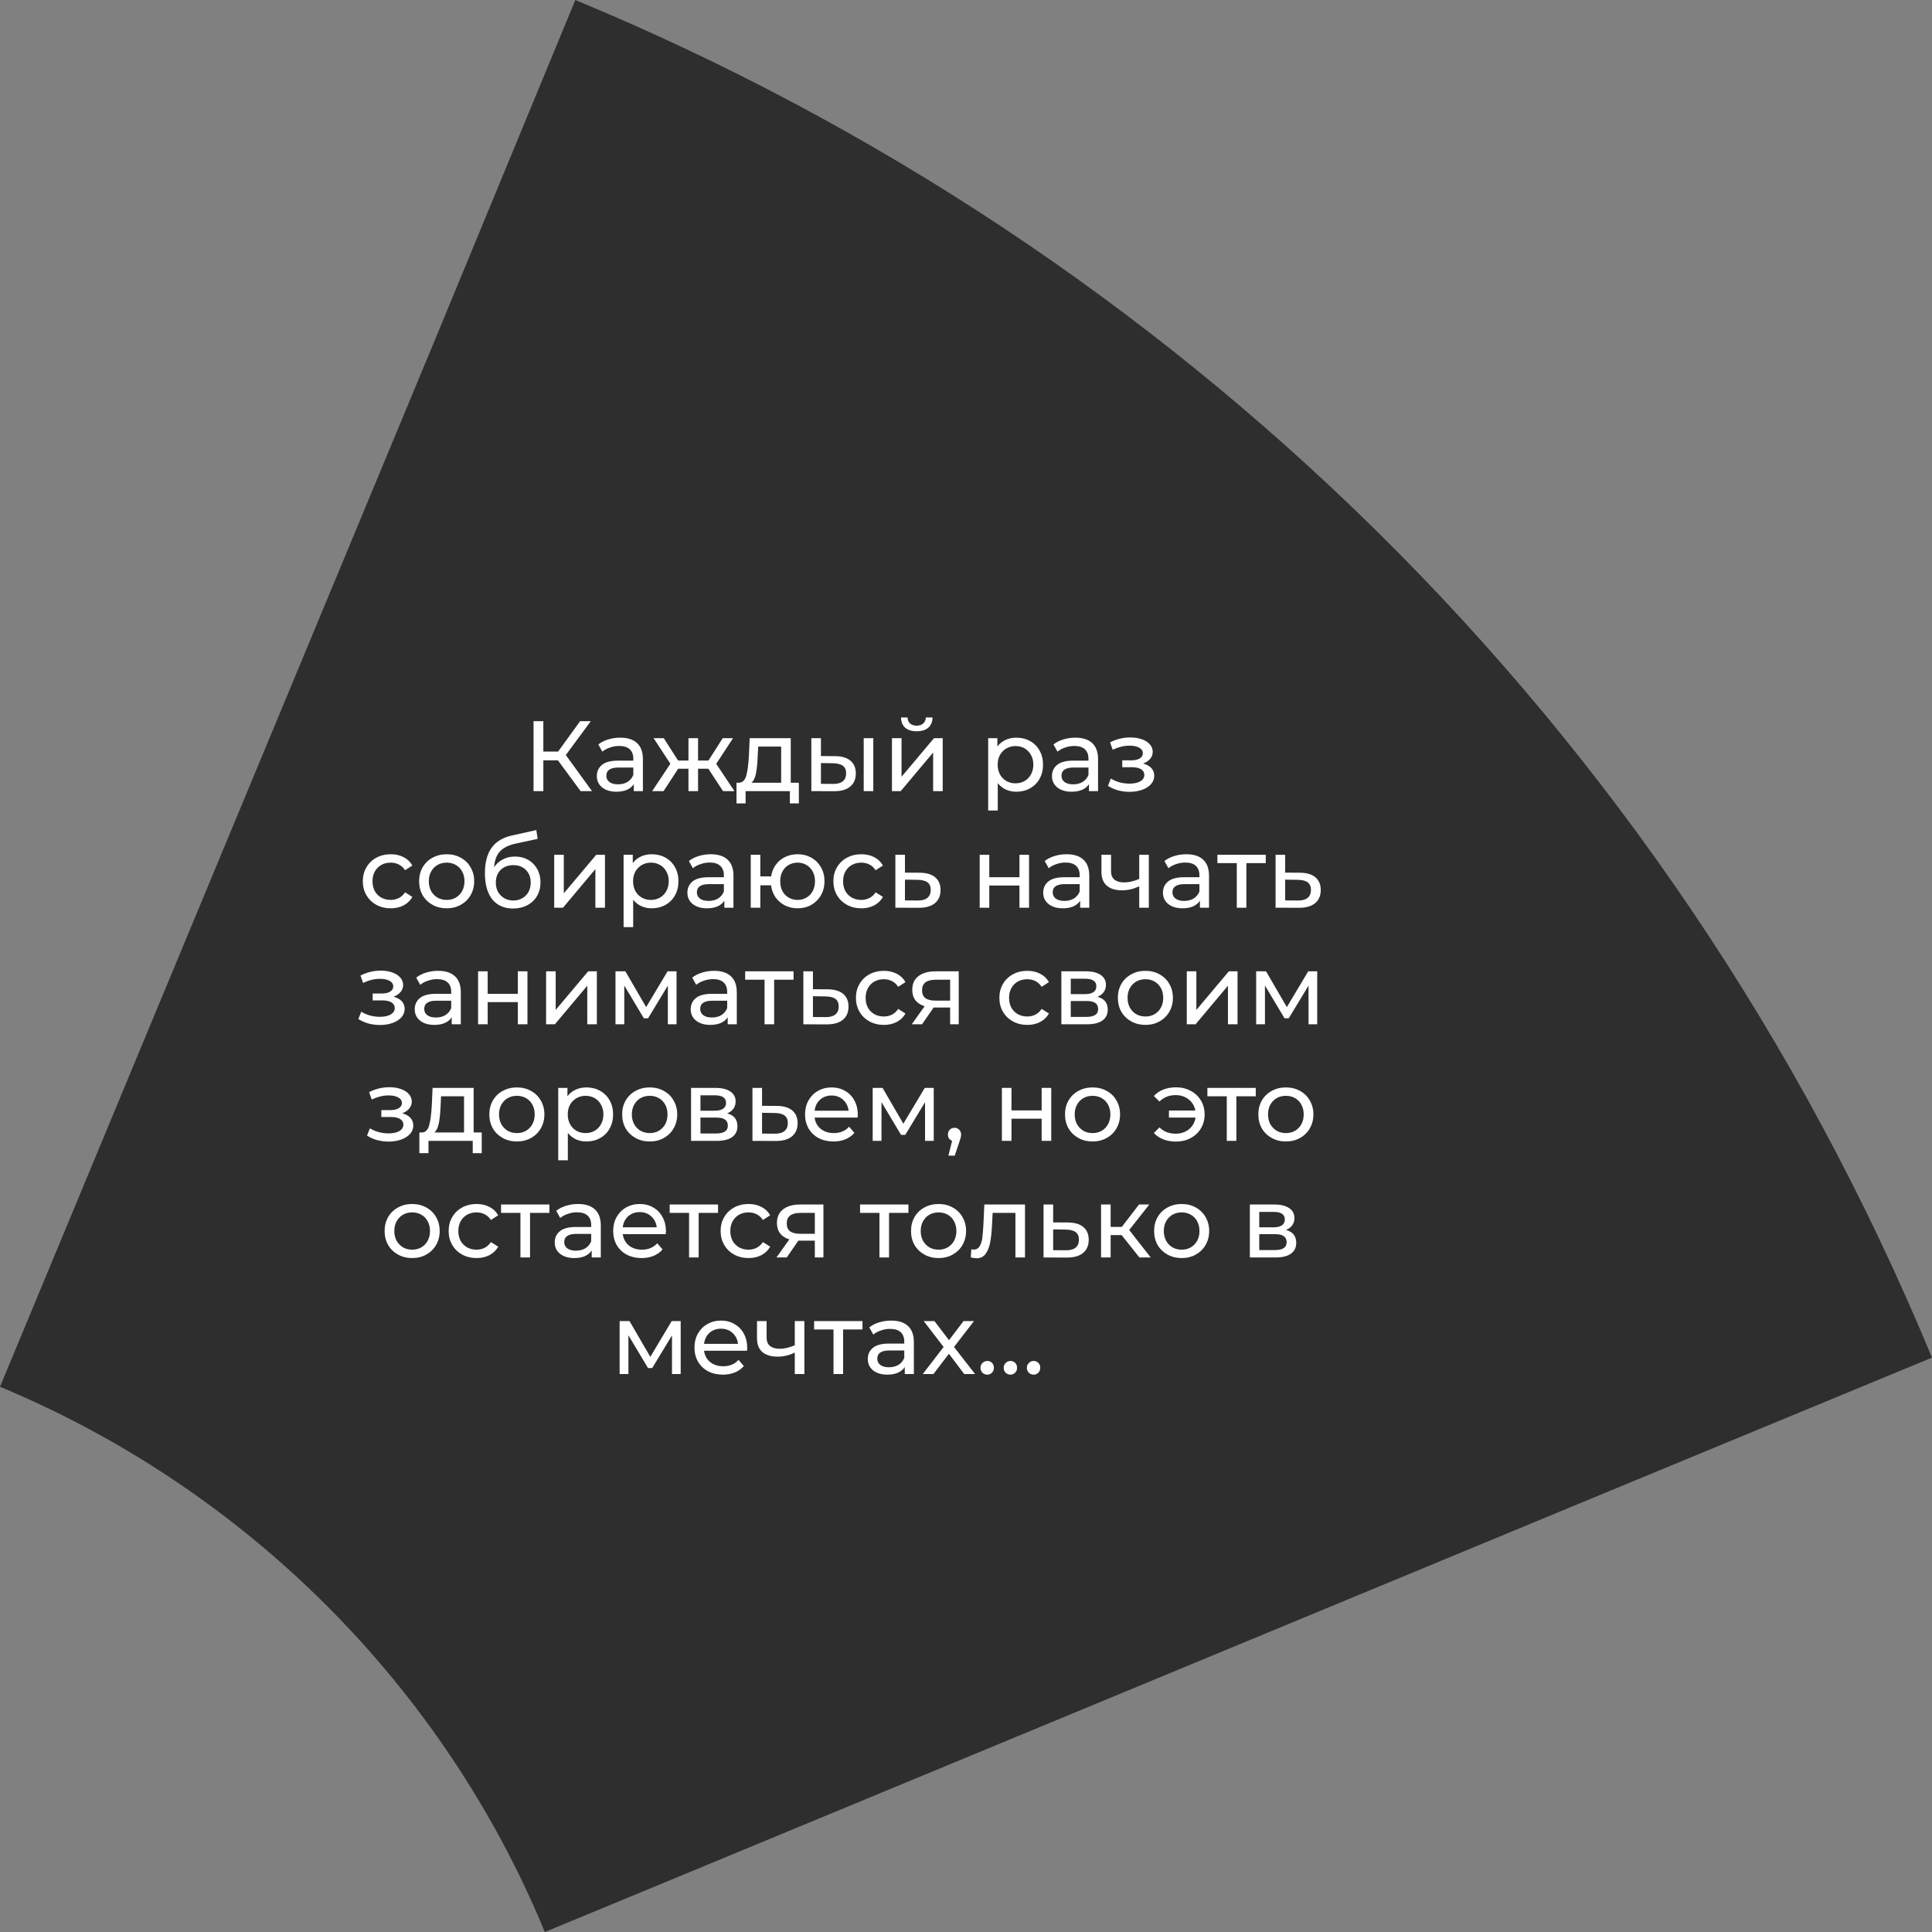 <?xml version="1.0" encoding="UTF-8"?> <svg xmlns="http://www.w3.org/2000/svg" width="232" height="232" viewBox="0 0 232 232" fill="none"><rect x="0" y="0" width="232" height="232" fill="#808080" stroke="none"/> <path d="M232 163.027L190.662 180.128L81.375 225.404L65.425 232C53.219 202.44 29.539 178.825 0 166.529L51.999 41.367L69.087 0C140.29 29.478 200.182 86.237 232 163.027Z" fill="#2E2E2E"></path> <path d="M66.998 91.304H65.246V95H64.07V86.6H65.246V90.248H67.022L69.662 86.6H70.946L67.946 90.668L71.09 95H69.722L66.998 91.304ZM74.478 88.58C75.358 88.58 76.03 88.796 76.494 89.228C76.966 89.66 77.202 90.304 77.202 91.16V95H76.11V94.16C75.918 94.456 75.642 94.684 75.282 94.844C74.93 94.996 74.51 95.072 74.022 95.072C73.31 95.072 72.738 94.9 72.306 94.556C71.882 94.212 71.67 93.76 71.67 93.2C71.67 92.64 71.874 92.192 72.282 91.856C72.69 91.512 73.338 91.34 74.226 91.34H76.05V91.112C76.05 90.616 75.906 90.236 75.618 89.972C75.33 89.708 74.906 89.576 74.346 89.576C73.97 89.576 73.602 89.64 73.242 89.768C72.882 89.888 72.578 90.052 72.33 90.26L71.85 89.396C72.178 89.132 72.57 88.932 73.026 88.796C73.482 88.652 73.966 88.58 74.478 88.58ZM74.214 94.184C74.654 94.184 75.034 94.088 75.354 93.896C75.674 93.696 75.906 93.416 76.05 93.056V92.168H74.274C73.298 92.168 72.81 92.496 72.81 93.152C72.81 93.472 72.934 93.724 73.182 93.908C73.43 94.092 73.774 94.184 74.214 94.184ZM85.06 92.312H83.824V95H82.672V92.312H81.436L79.684 95H78.316L80.5 91.712L78.484 88.64H79.708L81.424 91.328H82.672V88.64H83.824V91.328H85.072L86.788 88.64H88.024L86.008 91.724L88.192 95H86.824L85.06 92.312ZM95.928 93.992V96.476H94.848V95H89.532V96.476H88.44V93.992H88.776C89.184 93.968 89.464 93.68 89.616 93.128C89.768 92.576 89.872 91.796 89.928 90.788L90.024 88.64H94.956V93.992H95.928ZM90.984 90.872C90.952 91.672 90.884 92.336 90.78 92.864C90.684 93.384 90.504 93.76 90.24 93.992H93.804V89.648H91.044L90.984 90.872ZM100.297 90.8C101.097 90.808 101.709 90.992 102.133 91.352C102.557 91.712 102.769 92.22 102.769 92.876C102.769 93.564 102.537 94.096 102.073 94.472C101.617 94.84 100.961 95.02 100.105 95.012L97.428 95V88.64H98.581V90.788L100.297 90.8ZM103.717 88.64H104.869V95H103.717V88.64ZM100.021 94.136C100.541 94.144 100.933 94.04 101.197 93.824C101.469 93.608 101.605 93.288 101.605 92.864C101.605 92.448 101.473 92.144 101.209 91.952C100.945 91.76 100.549 91.66 100.021 91.652L98.581 91.628V94.124L100.021 94.136ZM107.108 88.64H108.26V93.272L112.16 88.64H113.204V95H112.052V90.368L108.164 95H107.108V88.64ZM110.084 87.812C109.492 87.812 109.032 87.672 108.704 87.392C108.376 87.104 108.208 86.692 108.2 86.156H108.98C108.988 86.452 109.088 86.692 109.28 86.876C109.48 87.052 109.744 87.14 110.072 87.14C110.4 87.14 110.664 87.052 110.864 86.876C111.064 86.692 111.168 86.452 111.176 86.156H111.98C111.972 86.692 111.8 87.104 111.464 87.392C111.128 87.672 110.668 87.812 110.084 87.812ZM122.035 88.58C122.651 88.58 123.203 88.716 123.691 88.988C124.179 89.26 124.559 89.64 124.831 90.128C125.111 90.616 125.251 91.18 125.251 91.82C125.251 92.46 125.111 93.028 124.831 93.524C124.559 94.012 124.179 94.392 123.691 94.664C123.203 94.936 122.651 95.072 122.035 95.072C121.579 95.072 121.159 94.984 120.775 94.808C120.399 94.632 120.079 94.376 119.815 94.04V97.328H118.663V88.64H119.767V89.648C120.023 89.296 120.347 89.032 120.739 88.856C121.131 88.672 121.563 88.58 122.035 88.58ZM121.939 94.064C122.347 94.064 122.711 93.972 123.031 93.788C123.359 93.596 123.615 93.332 123.799 92.996C123.991 92.652 124.087 92.26 124.087 91.82C124.087 91.38 123.991 90.992 123.799 90.656C123.615 90.312 123.359 90.048 123.031 89.864C122.711 89.68 122.347 89.588 121.939 89.588C121.539 89.588 121.175 89.684 120.847 89.876C120.527 90.06 120.271 90.32 120.079 90.656C119.895 90.992 119.803 91.38 119.803 91.82C119.803 92.26 119.895 92.652 120.079 92.996C120.263 93.332 120.519 93.596 120.847 93.788C121.175 93.972 121.539 94.064 121.939 94.064ZM129.134 88.58C130.014 88.58 130.686 88.796 131.15 89.228C131.622 89.66 131.858 90.304 131.858 91.16V95H130.766V94.16C130.574 94.456 130.298 94.684 129.938 94.844C129.586 94.996 129.166 95.072 128.678 95.072C127.966 95.072 127.394 94.9 126.962 94.556C126.538 94.212 126.326 93.76 126.326 93.2C126.326 92.64 126.53 92.192 126.938 91.856C127.346 91.512 127.994 91.34 128.882 91.34H130.706V91.112C130.706 90.616 130.562 90.236 130.274 89.972C129.986 89.708 129.562 89.576 129.002 89.576C128.626 89.576 128.258 89.64 127.898 89.768C127.538 89.888 127.234 90.052 126.986 90.26L126.506 89.396C126.834 89.132 127.226 88.932 127.682 88.796C128.138 88.652 128.622 88.58 129.134 88.58ZM128.87 94.184C129.31 94.184 129.69 94.088 130.01 93.896C130.33 93.696 130.562 93.416 130.706 93.056V92.168H128.93C127.954 92.168 127.466 92.496 127.466 93.152C127.466 93.472 127.59 93.724 127.838 93.908C128.086 94.092 128.43 94.184 128.87 94.184ZM137.271 91.688C137.695 91.8 138.023 91.98 138.255 92.228C138.487 92.476 138.603 92.784 138.603 93.152C138.603 93.528 138.475 93.864 138.219 94.16C137.963 94.448 137.607 94.676 137.151 94.844C136.703 95.004 136.199 95.084 135.639 95.084C135.167 95.084 134.703 95.024 134.247 94.904C133.799 94.776 133.399 94.596 133.047 94.364L133.395 93.488C133.699 93.68 134.047 93.832 134.439 93.944C134.831 94.048 135.227 94.1 135.627 94.1C136.171 94.1 136.603 94.008 136.923 93.824C137.251 93.632 137.415 93.376 137.415 93.056C137.415 92.76 137.283 92.532 137.019 92.372C136.763 92.212 136.399 92.132 135.927 92.132H134.763V91.304H135.843C136.275 91.304 136.615 91.228 136.863 91.076C137.111 90.924 137.235 90.716 137.235 90.452C137.235 90.164 137.087 89.94 136.791 89.78C136.503 89.62 136.111 89.54 135.615 89.54C134.983 89.54 134.315 89.704 133.611 90.032L133.299 89.144C134.075 88.752 134.887 88.556 135.735 88.556C136.247 88.556 136.707 88.628 137.115 88.772C137.523 88.916 137.843 89.12 138.075 89.384C138.307 89.648 138.423 89.948 138.423 90.284C138.423 90.596 138.319 90.876 138.111 91.124C137.903 91.372 137.623 91.56 137.271 91.688ZM46.927 109.072C46.279 109.072 45.699 108.932 45.187 108.652C44.683 108.372 44.287 107.988 43.999 107.5C43.711 107.004 43.567 106.444 43.567 105.82C43.567 105.196 43.711 104.64 43.999 104.152C44.287 103.656 44.683 103.272 45.187 103C45.699 102.72 46.279 102.58 46.927 102.58C47.503 102.58 48.015 102.696 48.463 102.928C48.919 103.16 49.271 103.496 49.519 103.936L48.643 104.5C48.443 104.196 48.195 103.968 47.899 103.816C47.603 103.664 47.275 103.588 46.915 103.588C46.499 103.588 46.123 103.68 45.787 103.864C45.459 104.048 45.199 104.312 45.007 104.656C44.823 104.992 44.731 105.38 44.731 105.82C44.731 106.268 44.823 106.664 45.007 107.008C45.199 107.344 45.459 107.604 45.787 107.788C46.123 107.972 46.499 108.064 46.915 108.064C47.275 108.064 47.603 107.988 47.899 107.836C48.195 107.684 48.443 107.456 48.643 107.152L49.519 107.704C49.271 108.144 48.919 108.484 48.463 108.724C48.015 108.956 47.503 109.072 46.927 109.072ZM53.641 109.072C53.009 109.072 52.441 108.932 51.937 108.652C51.433 108.372 51.037 107.988 50.749 107.5C50.469 107.004 50.329 106.444 50.329 105.82C50.329 105.196 50.469 104.64 50.749 104.152C51.037 103.656 51.433 103.272 51.937 103C52.441 102.72 53.009 102.58 53.641 102.58C54.273 102.58 54.837 102.72 55.333 103C55.837 103.272 56.229 103.656 56.509 104.152C56.797 104.64 56.941 105.196 56.941 105.82C56.941 106.444 56.797 107.004 56.509 107.5C56.229 107.988 55.837 108.372 55.333 108.652C54.837 108.932 54.273 109.072 53.641 109.072ZM53.641 108.064C54.049 108.064 54.413 107.972 54.733 107.788C55.061 107.596 55.317 107.332 55.501 106.996C55.685 106.652 55.777 106.26 55.777 105.82C55.777 105.38 55.685 104.992 55.501 104.656C55.317 104.312 55.061 104.048 54.733 103.864C54.413 103.68 54.049 103.588 53.641 103.588C53.233 103.588 52.865 103.68 52.537 103.864C52.217 104.048 51.961 104.312 51.769 104.656C51.585 104.992 51.493 105.38 51.493 105.82C51.493 106.26 51.585 106.652 51.769 106.996C51.961 107.332 52.217 107.596 52.537 107.788C52.865 107.972 53.233 108.064 53.641 108.064ZM61.844 102.856C62.436 102.856 62.964 102.988 63.428 103.252C63.892 103.516 64.252 103.884 64.508 104.356C64.772 104.82 64.904 105.352 64.904 105.952C64.904 106.568 64.764 107.116 64.484 107.596C64.212 108.068 63.824 108.436 63.32 108.7C62.824 108.964 62.256 109.096 61.616 109.096C60.536 109.096 59.7 108.728 59.108 107.992C58.524 107.248 58.232 106.204 58.232 104.86C58.232 103.556 58.5 102.536 59.036 101.8C59.572 101.056 60.392 100.564 61.496 100.324L64.4 99.676L64.568 100.732L61.892 101.308C61.06 101.492 60.44 101.804 60.032 102.244C59.624 102.684 59.392 103.316 59.336 104.14C59.608 103.732 59.96 103.416 60.392 103.192C60.824 102.968 61.308 102.856 61.844 102.856ZM61.64 108.136C62.048 108.136 62.408 108.044 62.72 107.86C63.04 107.676 63.288 107.424 63.464 107.104C63.64 106.776 63.728 106.404 63.728 105.988C63.728 105.356 63.536 104.848 63.152 104.464C62.768 104.08 62.264 103.888 61.64 103.888C61.016 103.888 60.508 104.08 60.116 104.464C59.732 104.848 59.54 105.356 59.54 105.988C59.54 106.404 59.628 106.776 59.804 107.104C59.988 107.424 60.24 107.676 60.56 107.86C60.88 108.044 61.24 108.136 61.64 108.136ZM66.55 102.64H67.702V107.272L71.602 102.64H72.646V109H71.494V104.368L67.606 109H66.55V102.64ZM78.254 102.58C78.87 102.58 79.422 102.716 79.91 102.988C80.398 103.26 80.778 103.64 81.05 104.128C81.33 104.616 81.47 105.18 81.47 105.82C81.47 106.46 81.33 107.028 81.05 107.524C80.778 108.012 80.398 108.392 79.91 108.664C79.422 108.936 78.87 109.072 78.254 109.072C77.798 109.072 77.378 108.984 76.994 108.808C76.618 108.632 76.298 108.376 76.034 108.04V111.328H74.882V102.64H75.986V103.648C76.242 103.296 76.566 103.032 76.958 102.856C77.35 102.672 77.782 102.58 78.254 102.58ZM78.158 108.064C78.566 108.064 78.93 107.972 79.25 107.788C79.578 107.596 79.834 107.332 80.018 106.996C80.21 106.652 80.306 106.26 80.306 105.82C80.306 105.38 80.21 104.992 80.018 104.656C79.834 104.312 79.578 104.048 79.25 103.864C78.93 103.68 78.566 103.588 78.158 103.588C77.758 103.588 77.394 103.684 77.066 103.876C76.746 104.06 76.49 104.32 76.298 104.656C76.114 104.992 76.022 105.38 76.022 105.82C76.022 106.26 76.114 106.652 76.298 106.996C76.482 107.332 76.738 107.596 77.066 107.788C77.394 107.972 77.758 108.064 78.158 108.064ZM85.353 102.58C86.233 102.58 86.905 102.796 87.369 103.228C87.841 103.66 88.077 104.304 88.077 105.16V109H86.985V108.16C86.793 108.456 86.517 108.684 86.157 108.844C85.805 108.996 85.385 109.072 84.897 109.072C84.185 109.072 83.613 108.9 83.181 108.556C82.757 108.212 82.545 107.76 82.545 107.2C82.545 106.64 82.749 106.192 83.157 105.856C83.565 105.512 84.213 105.34 85.101 105.34H86.925V105.112C86.925 104.616 86.781 104.236 86.493 103.972C86.205 103.708 85.781 103.576 85.221 103.576C84.845 103.576 84.477 103.64 84.117 103.768C83.757 103.888 83.453 104.052 83.205 104.26L82.725 103.396C83.053 103.132 83.445 102.932 83.901 102.796C84.357 102.652 84.841 102.58 85.353 102.58ZM85.089 108.184C85.529 108.184 85.909 108.088 86.229 107.896C86.549 107.696 86.781 107.416 86.925 107.056V106.168H85.149C84.173 106.168 83.685 106.496 83.685 107.152C83.685 107.472 83.809 107.724 84.057 107.908C84.305 108.092 84.649 108.184 85.089 108.184ZM95.779 102.58C96.395 102.58 96.947 102.72 97.435 103C97.923 103.272 98.307 103.656 98.587 104.152C98.867 104.64 99.007 105.196 99.007 105.82C99.007 106.444 98.867 107.004 98.587 107.5C98.307 107.988 97.923 108.372 97.435 108.652C96.947 108.932 96.395 109.072 95.779 109.072C95.219 109.072 94.711 108.956 94.255 108.724C93.799 108.492 93.423 108.168 93.127 107.752C92.839 107.328 92.659 106.848 92.587 106.312H91.303V109H90.151V102.64H91.303V105.244H92.599C92.679 104.716 92.863 104.252 93.151 103.852C93.447 103.444 93.819 103.132 94.267 102.916C94.723 102.692 95.227 102.58 95.779 102.58ZM95.779 108.064C96.171 108.064 96.523 107.972 96.835 107.788C97.155 107.604 97.407 107.344 97.591 107.008C97.775 106.664 97.867 106.268 97.867 105.82C97.867 105.38 97.775 104.992 97.591 104.656C97.407 104.312 97.155 104.048 96.835 103.864C96.523 103.68 96.171 103.588 95.779 103.588C95.387 103.588 95.031 103.68 94.711 103.864C94.391 104.048 94.139 104.312 93.955 104.656C93.779 104.992 93.691 105.38 93.691 105.82C93.691 106.268 93.779 106.664 93.955 107.008C94.139 107.344 94.391 107.604 94.711 107.788C95.031 107.972 95.387 108.064 95.779 108.064ZM103.435 109.072C102.787 109.072 102.207 108.932 101.695 108.652C101.191 108.372 100.795 107.988 100.507 107.5C100.219 107.004 100.075 106.444 100.075 105.82C100.075 105.196 100.219 104.64 100.507 104.152C100.795 103.656 101.191 103.272 101.695 103C102.207 102.72 102.787 102.58 103.435 102.58C104.011 102.58 104.523 102.696 104.971 102.928C105.427 103.16 105.779 103.496 106.027 103.936L105.151 104.5C104.951 104.196 104.703 103.968 104.407 103.816C104.111 103.664 103.783 103.588 103.423 103.588C103.007 103.588 102.631 103.68 102.295 103.864C101.967 104.048 101.707 104.312 101.515 104.656C101.331 104.992 101.239 105.38 101.239 105.82C101.239 106.268 101.331 106.664 101.515 107.008C101.707 107.344 101.967 107.604 102.295 107.788C102.631 107.972 103.007 108.064 103.423 108.064C103.783 108.064 104.111 107.988 104.407 107.836C104.703 107.684 104.951 107.456 105.151 107.152L106.027 107.704C105.779 108.144 105.427 108.484 104.971 108.724C104.523 108.956 104.011 109.072 103.435 109.072ZM110.458 104.8C111.266 104.808 111.882 104.992 112.306 105.352C112.73 105.712 112.942 106.22 112.942 106.876C112.942 107.564 112.71 108.096 112.246 108.472C111.79 108.84 111.134 109.02 110.278 109.012L107.518 109V102.64H108.67V104.788L110.458 104.8ZM110.182 108.136C110.702 108.144 111.094 108.04 111.358 107.824C111.63 107.608 111.766 107.288 111.766 106.864C111.766 106.448 111.634 106.144 111.37 105.952C111.114 105.76 110.718 105.66 110.182 105.652L108.67 105.628V108.124L110.182 108.136ZM117.643 102.64H118.795V105.34H122.419V102.64H123.571V109H122.419V106.336H118.795V109H117.643V102.64ZM128.079 102.58C128.959 102.58 129.631 102.796 130.095 103.228C130.567 103.66 130.803 104.304 130.803 105.16V109H129.711V108.16C129.519 108.456 129.243 108.684 128.883 108.844C128.531 108.996 128.111 109.072 127.623 109.072C126.911 109.072 126.339 108.9 125.907 108.556C125.483 108.212 125.271 107.76 125.271 107.2C125.271 106.64 125.475 106.192 125.883 105.856C126.291 105.512 126.939 105.34 127.827 105.34H129.651V105.112C129.651 104.616 129.507 104.236 129.219 103.972C128.931 103.708 128.507 103.576 127.947 103.576C127.571 103.576 127.203 103.64 126.843 103.768C126.483 103.888 126.179 104.052 125.931 104.26L125.451 103.396C125.779 103.132 126.171 102.932 126.627 102.796C127.083 102.652 127.567 102.58 128.079 102.58ZM127.815 108.184C128.255 108.184 128.635 108.088 128.955 107.896C129.275 107.696 129.507 107.416 129.651 107.056V106.168H127.875C126.899 106.168 126.411 106.496 126.411 107.152C126.411 107.472 126.535 107.724 126.783 107.908C127.031 108.092 127.375 108.184 127.815 108.184ZM137.954 102.64V109H136.802V106.432C136.114 106.752 135.43 106.912 134.75 106.912C133.958 106.912 133.346 106.728 132.914 106.36C132.482 105.992 132.266 105.44 132.266 104.704V102.64H133.418V104.632C133.418 105.072 133.554 105.404 133.826 105.628C134.106 105.852 134.494 105.964 134.99 105.964C135.55 105.964 136.154 105.824 136.802 105.544V102.64H137.954ZM142.458 102.58C143.338 102.58 144.01 102.796 144.474 103.228C144.946 103.66 145.182 104.304 145.182 105.16V109H144.09V108.16C143.898 108.456 143.622 108.684 143.262 108.844C142.91 108.996 142.49 109.072 142.002 109.072C141.29 109.072 140.718 108.9 140.286 108.556C139.862 108.212 139.65 107.76 139.65 107.2C139.65 106.64 139.854 106.192 140.262 105.856C140.67 105.512 141.318 105.34 142.206 105.34H144.03V105.112C144.03 104.616 143.886 104.236 143.598 103.972C143.31 103.708 142.886 103.576 142.326 103.576C141.95 103.576 141.582 103.64 141.222 103.768C140.862 103.888 140.558 104.052 140.31 104.26L139.83 103.396C140.158 103.132 140.55 102.932 141.006 102.796C141.462 102.652 141.946 102.58 142.458 102.58ZM142.194 108.184C142.634 108.184 143.014 108.088 143.334 107.896C143.654 107.696 143.886 107.416 144.03 107.056V106.168H142.254C141.278 106.168 140.79 106.496 140.79 107.152C140.79 107.472 140.914 107.724 141.162 107.908C141.41 108.092 141.754 108.184 142.194 108.184ZM151.997 103.648H149.669V109H148.517V103.648H146.189V102.64H151.997V103.648ZM156.115 104.8C156.923 104.808 157.539 104.992 157.963 105.352C158.387 105.712 158.599 106.22 158.599 106.876C158.599 107.564 158.367 108.096 157.903 108.472C157.447 108.84 156.791 109.02 155.935 109.012L153.175 109V102.64H154.327V104.788L156.115 104.8ZM155.839 108.136C156.359 108.144 156.751 108.04 157.015 107.824C157.287 107.608 157.423 107.288 157.423 106.864C157.423 106.448 157.291 106.144 157.027 105.952C156.771 105.76 156.375 105.66 155.839 105.652L154.327 105.628V108.124L155.839 108.136ZM47.259 119.688C47.683 119.8 48.011 119.98 48.243 120.228C48.475 120.476 48.591 120.784 48.591 121.152C48.591 121.528 48.463 121.864 48.207 122.16C47.951 122.448 47.595 122.676 47.139 122.844C46.691 123.004 46.187 123.084 45.627 123.084C45.155 123.084 44.691 123.024 44.235 122.904C43.787 122.776 43.387 122.596 43.035 122.364L43.383 121.488C43.687 121.68 44.035 121.832 44.427 121.944C44.819 122.048 45.215 122.1 45.615 122.1C46.159 122.1 46.591 122.008 46.911 121.824C47.239 121.632 47.403 121.376 47.403 121.056C47.403 120.76 47.271 120.532 47.007 120.372C46.751 120.212 46.387 120.132 45.915 120.132H44.751V119.304H45.831C46.263 119.304 46.603 119.228 46.851 119.076C47.099 118.924 47.223 118.716 47.223 118.452C47.223 118.164 47.075 117.94 46.779 117.78C46.491 117.62 46.099 117.54 45.603 117.54C44.971 117.54 44.303 117.704 43.599 118.032L43.287 117.144C44.063 116.752 44.875 116.556 45.723 116.556C46.235 116.556 46.695 116.628 47.103 116.772C47.511 116.916 47.831 117.12 48.063 117.384C48.295 117.648 48.411 117.948 48.411 118.284C48.411 118.596 48.307 118.876 48.099 119.124C47.891 119.372 47.611 119.56 47.259 119.688ZM52.611 116.58C53.491 116.58 54.163 116.796 54.627 117.228C55.099 117.66 55.335 118.304 55.335 119.16V123H54.243V122.16C54.051 122.456 53.775 122.684 53.415 122.844C53.063 122.996 52.643 123.072 52.155 123.072C51.443 123.072 50.871 122.9 50.439 122.556C50.015 122.212 49.803 121.76 49.803 121.2C49.803 120.64 50.007 120.192 50.415 119.856C50.823 119.512 51.471 119.34 52.359 119.34H54.183V119.112C54.183 118.616 54.039 118.236 53.751 117.972C53.463 117.708 53.039 117.576 52.479 117.576C52.103 117.576 51.735 117.64 51.375 117.768C51.015 117.888 50.711 118.052 50.463 118.26L49.983 117.396C50.311 117.132 50.703 116.932 51.159 116.796C51.615 116.652 52.099 116.58 52.611 116.58ZM52.347 122.184C52.787 122.184 53.167 122.088 53.487 121.896C53.807 121.696 54.039 121.416 54.183 121.056V120.168H52.407C51.431 120.168 50.943 120.496 50.943 121.152C50.943 121.472 51.067 121.724 51.315 121.908C51.563 122.092 51.907 122.184 52.347 122.184ZM57.409 116.64H58.561V119.34H62.185V116.64H63.337V123H62.185V120.336H58.561V123H57.409V116.64ZM65.577 116.64H66.729V121.272L70.629 116.64H71.673V123H70.521V118.368L66.633 123H65.577V116.64ZM81.241 116.64V123H80.197V118.356L77.821 122.28H77.317L74.965 118.344V123H73.909V116.64H75.097L77.593 120.936L80.161 116.64H81.241ZM85.751 116.58C86.631 116.58 87.303 116.796 87.767 117.228C88.239 117.66 88.475 118.304 88.475 119.16V123H87.383V122.16C87.191 122.456 86.915 122.684 86.555 122.844C86.203 122.996 85.783 123.072 85.295 123.072C84.583 123.072 84.011 122.9 83.579 122.556C83.155 122.212 82.943 121.76 82.943 121.2C82.943 120.64 83.147 120.192 83.555 119.856C83.963 119.512 84.611 119.34 85.499 119.34H87.323V119.112C87.323 118.616 87.179 118.236 86.891 117.972C86.603 117.708 86.179 117.576 85.619 117.576C85.243 117.576 84.875 117.64 84.515 117.768C84.155 117.888 83.851 118.052 83.603 118.26L83.123 117.396C83.451 117.132 83.843 116.932 84.299 116.796C84.755 116.652 85.239 116.58 85.751 116.58ZM85.487 122.184C85.927 122.184 86.307 122.088 86.627 121.896C86.947 121.696 87.179 121.416 87.323 121.056V120.168H85.547C84.571 120.168 84.083 120.496 84.083 121.152C84.083 121.472 84.207 121.724 84.455 121.908C84.703 122.092 85.047 122.184 85.487 122.184ZM95.29 117.648H92.962V123H91.81V117.648H89.482V116.64H95.29V117.648ZM99.408 118.8C100.216 118.808 100.832 118.992 101.256 119.352C101.68 119.712 101.892 120.22 101.892 120.876C101.892 121.564 101.66 122.096 101.196 122.472C100.74 122.84 100.084 123.02 99.228 123.012L96.468 123V116.64H97.62V118.788L99.408 118.8ZM99.132 122.136C99.652 122.144 100.044 122.04 100.308 121.824C100.58 121.608 100.716 121.288 100.716 120.864C100.716 120.448 100.584 120.144 100.32 119.952C100.064 119.76 99.668 119.66 99.132 119.652L97.62 119.628V122.124L99.132 122.136ZM106.142 123.072C105.494 123.072 104.914 122.932 104.402 122.652C103.898 122.372 103.502 121.988 103.214 121.5C102.926 121.004 102.782 120.444 102.782 119.82C102.782 119.196 102.926 118.64 103.214 118.152C103.502 117.656 103.898 117.272 104.402 117C104.914 116.72 105.494 116.58 106.142 116.58C106.718 116.58 107.23 116.696 107.678 116.928C108.134 117.16 108.486 117.496 108.734 117.936L107.858 118.5C107.658 118.196 107.41 117.968 107.114 117.816C106.818 117.664 106.49 117.588 106.13 117.588C105.714 117.588 105.338 117.68 105.002 117.864C104.674 118.048 104.414 118.312 104.222 118.656C104.038 118.992 103.946 119.38 103.946 119.82C103.946 120.268 104.038 120.664 104.222 121.008C104.414 121.344 104.674 121.604 105.002 121.788C105.338 121.972 105.714 122.064 106.13 122.064C106.49 122.064 106.818 121.988 107.114 121.836C107.41 121.684 107.658 121.456 107.858 121.152L108.734 121.704C108.486 122.144 108.134 122.484 107.678 122.724C107.23 122.956 106.718 123.072 106.142 123.072ZM115.126 116.64V123H114.094V120.984H112.246H112.114L110.722 123H109.486L111.034 120.828C110.554 120.684 110.186 120.448 109.93 120.12C109.674 119.784 109.546 119.368 109.546 118.872C109.546 118.144 109.794 117.592 110.29 117.216C110.786 116.832 111.47 116.64 112.342 116.64H115.126ZM110.722 118.908C110.722 119.332 110.854 119.648 111.118 119.856C111.39 120.056 111.794 120.156 112.33 120.156H114.094V117.648H112.378C111.274 117.648 110.722 118.068 110.722 118.908ZM123.368 123.072C122.72 123.072 122.14 122.932 121.628 122.652C121.124 122.372 120.728 121.988 120.44 121.5C120.152 121.004 120.008 120.444 120.008 119.82C120.008 119.196 120.152 118.64 120.44 118.152C120.728 117.656 121.124 117.272 121.628 117C122.14 116.72 122.72 116.58 123.368 116.58C123.944 116.58 124.456 116.696 124.904 116.928C125.36 117.16 125.712 117.496 125.96 117.936L125.084 118.5C124.884 118.196 124.636 117.968 124.34 117.816C124.044 117.664 123.716 117.588 123.356 117.588C122.94 117.588 122.564 117.68 122.228 117.864C121.9 118.048 121.64 118.312 121.448 118.656C121.264 118.992 121.172 119.38 121.172 119.82C121.172 120.268 121.264 120.664 121.448 121.008C121.64 121.344 121.9 121.604 122.228 121.788C122.564 121.972 122.94 122.064 123.356 122.064C123.716 122.064 124.044 121.988 124.34 121.836C124.636 121.684 124.884 121.456 125.084 121.152L125.96 121.704C125.712 122.144 125.36 122.484 124.904 122.724C124.456 122.956 123.944 123.072 123.368 123.072ZM131.784 119.7C132.608 119.908 133.02 120.424 133.02 121.248C133.02 121.808 132.808 122.24 132.384 122.544C131.968 122.848 131.344 123 130.512 123H127.452V116.64H130.404C131.156 116.64 131.744 116.784 132.168 117.072C132.592 117.352 132.804 117.752 132.804 118.272C132.804 118.608 132.712 118.9 132.528 119.148C132.352 119.388 132.104 119.572 131.784 119.7ZM128.58 119.376H130.308C130.748 119.376 131.08 119.296 131.304 119.136C131.536 118.976 131.652 118.744 131.652 118.44C131.652 117.832 131.204 117.528 130.308 117.528H128.58V119.376ZM130.428 122.112C130.908 122.112 131.268 122.036 131.508 121.884C131.748 121.732 131.868 121.496 131.868 121.176C131.868 120.848 131.756 120.604 131.532 120.444C131.316 120.284 130.972 120.204 130.5 120.204H128.58V122.112H130.428ZM137.547 123.072C136.915 123.072 136.347 122.932 135.843 122.652C135.339 122.372 134.943 121.988 134.655 121.5C134.375 121.004 134.235 120.444 134.235 119.82C134.235 119.196 134.375 118.64 134.655 118.152C134.943 117.656 135.339 117.272 135.843 117C136.347 116.72 136.915 116.58 137.547 116.58C138.179 116.58 138.743 116.72 139.239 117C139.743 117.272 140.135 117.656 140.415 118.152C140.703 118.64 140.847 119.196 140.847 119.82C140.847 120.444 140.703 121.004 140.415 121.5C140.135 121.988 139.743 122.372 139.239 122.652C138.743 122.932 138.179 123.072 137.547 123.072ZM137.547 122.064C137.955 122.064 138.319 121.972 138.639 121.788C138.967 121.596 139.223 121.332 139.407 120.996C139.591 120.652 139.683 120.26 139.683 119.82C139.683 119.38 139.591 118.992 139.407 118.656C139.223 118.312 138.967 118.048 138.639 117.864C138.319 117.68 137.955 117.588 137.547 117.588C137.139 117.588 136.771 117.68 136.443 117.864C136.123 118.048 135.867 118.312 135.675 118.656C135.491 118.992 135.399 119.38 135.399 119.82C135.399 120.26 135.491 120.652 135.675 120.996C135.867 121.332 136.123 121.596 136.443 121.788C136.771 121.972 137.139 122.064 137.547 122.064ZM142.511 116.64H143.663V121.272L147.563 116.64H148.607V123H147.455V118.368L143.567 123H142.511V116.64ZM158.175 116.64V123H157.131V118.356L154.755 122.28H154.251L151.899 118.344V123H150.843V116.64H152.031L154.527 120.936L157.095 116.64H158.175ZM48.296 133.688C48.72 133.8 49.048 133.98 49.28 134.228C49.512 134.476 49.628 134.784 49.628 135.152C49.628 135.528 49.5 135.864 49.244 136.16C48.988 136.448 48.632 136.676 48.176 136.844C47.728 137.004 47.224 137.084 46.664 137.084C46.192 137.084 45.728 137.024 45.272 136.904C44.824 136.776 44.424 136.596 44.072 136.364L44.42 135.488C44.724 135.68 45.072 135.832 45.464 135.944C45.856 136.048 46.252 136.1 46.652 136.1C47.196 136.1 47.628 136.008 47.948 135.824C48.276 135.632 48.44 135.376 48.44 135.056C48.44 134.76 48.308 134.532 48.044 134.372C47.788 134.212 47.424 134.132 46.952 134.132H45.788V133.304H46.868C47.3 133.304 47.64 133.228 47.888 133.076C48.136 132.924 48.26 132.716 48.26 132.452C48.26 132.164 48.112 131.94 47.816 131.78C47.528 131.62 47.136 131.54 46.64 131.54C46.008 131.54 45.34 131.704 44.636 132.032L44.324 131.144C45.1 130.752 45.912 130.556 46.76 130.556C47.272 130.556 47.732 130.628 48.14 130.772C48.548 130.916 48.868 131.12 49.1 131.384C49.332 131.648 49.448 131.948 49.448 132.284C49.448 132.596 49.344 132.876 49.136 133.124C48.928 133.372 48.648 133.56 48.296 133.688ZM57.848 135.992V138.476H56.768V137H51.452V138.476H50.36V135.992H50.696C51.104 135.968 51.384 135.68 51.536 135.128C51.688 134.576 51.792 133.796 51.848 132.788L51.944 130.64H56.876V135.992H57.848ZM52.904 132.872C52.872 133.672 52.804 134.336 52.7 134.864C52.604 135.384 52.424 135.76 52.16 135.992H55.724V131.648H52.964L52.904 132.872ZM62.072 137.072C61.44 137.072 60.872 136.932 60.368 136.652C59.864 136.372 59.468 135.988 59.18 135.5C58.9 135.004 58.76 134.444 58.76 133.82C58.76 133.196 58.9 132.64 59.18 132.152C59.468 131.656 59.864 131.272 60.368 131C60.872 130.72 61.44 130.58 62.072 130.58C62.704 130.58 63.268 130.72 63.764 131C64.268 131.272 64.66 131.656 64.94 132.152C65.228 132.64 65.372 133.196 65.372 133.82C65.372 134.444 65.228 135.004 64.94 135.5C64.66 135.988 64.268 136.372 63.764 136.652C63.268 136.932 62.704 137.072 62.072 137.072ZM62.072 136.064C62.48 136.064 62.844 135.972 63.164 135.788C63.492 135.596 63.748 135.332 63.932 134.996C64.116 134.652 64.208 134.26 64.208 133.82C64.208 133.38 64.116 132.992 63.932 132.656C63.748 132.312 63.492 132.048 63.164 131.864C62.844 131.68 62.48 131.588 62.072 131.588C61.664 131.588 61.296 131.68 60.968 131.864C60.648 132.048 60.392 132.312 60.2 132.656C60.016 132.992 59.924 133.38 59.924 133.82C59.924 134.26 60.016 134.652 60.2 134.996C60.392 135.332 60.648 135.596 60.968 135.788C61.296 135.972 61.664 136.064 62.072 136.064ZM70.408 130.58C71.024 130.58 71.576 130.716 72.064 130.988C72.552 131.26 72.932 131.64 73.204 132.128C73.484 132.616 73.624 133.18 73.624 133.82C73.624 134.46 73.484 135.028 73.204 135.524C72.932 136.012 72.552 136.392 72.064 136.664C71.576 136.936 71.024 137.072 70.408 137.072C69.952 137.072 69.532 136.984 69.148 136.808C68.772 136.632 68.452 136.376 68.188 136.04V139.328H67.036V130.64H68.14V131.648C68.396 131.296 68.72 131.032 69.112 130.856C69.504 130.672 69.936 130.58 70.408 130.58ZM70.312 136.064C70.72 136.064 71.084 135.972 71.404 135.788C71.732 135.596 71.988 135.332 72.172 134.996C72.364 134.652 72.46 134.26 72.46 133.82C72.46 133.38 72.364 132.992 72.172 132.656C71.988 132.312 71.732 132.048 71.404 131.864C71.084 131.68 70.72 131.588 70.312 131.588C69.912 131.588 69.548 131.684 69.22 131.876C68.9 132.06 68.644 132.32 68.452 132.656C68.268 132.992 68.176 133.38 68.176 133.82C68.176 134.26 68.268 134.652 68.452 134.996C68.636 135.332 68.892 135.596 69.22 135.788C69.548 135.972 69.912 136.064 70.312 136.064ZM78.022 137.072C77.39 137.072 76.822 136.932 76.318 136.652C75.814 136.372 75.418 135.988 75.13 135.5C74.85 135.004 74.71 134.444 74.71 133.82C74.71 133.196 74.85 132.64 75.13 132.152C75.418 131.656 75.814 131.272 76.318 131C76.822 130.72 77.39 130.58 78.022 130.58C78.654 130.58 79.218 130.72 79.714 131C80.218 131.272 80.61 131.656 80.89 132.152C81.178 132.64 81.322 133.196 81.322 133.82C81.322 134.444 81.178 135.004 80.89 135.5C80.61 135.988 80.218 136.372 79.714 136.652C79.218 136.932 78.654 137.072 78.022 137.072ZM78.022 136.064C78.43 136.064 78.794 135.972 79.114 135.788C79.442 135.596 79.698 135.332 79.882 134.996C80.066 134.652 80.158 134.26 80.158 133.82C80.158 133.38 80.066 132.992 79.882 132.656C79.698 132.312 79.442 132.048 79.114 131.864C78.794 131.68 78.43 131.588 78.022 131.588C77.614 131.588 77.246 131.68 76.918 131.864C76.598 132.048 76.342 132.312 76.15 132.656C75.966 132.992 75.874 133.38 75.874 133.82C75.874 134.26 75.966 134.652 76.15 134.996C76.342 135.332 76.598 135.596 76.918 135.788C77.246 135.972 77.614 136.064 78.022 136.064ZM87.317 133.7C88.141 133.908 88.553 134.424 88.553 135.248C88.553 135.808 88.341 136.24 87.917 136.544C87.501 136.848 86.877 137 86.045 137H82.985V130.64H85.937C86.689 130.64 87.277 130.784 87.701 131.072C88.125 131.352 88.337 131.752 88.337 132.272C88.337 132.608 88.245 132.9 88.061 133.148C87.885 133.388 87.637 133.572 87.317 133.7ZM84.113 133.376H85.841C86.281 133.376 86.613 133.296 86.837 133.136C87.069 132.976 87.185 132.744 87.185 132.44C87.185 131.832 86.737 131.528 85.841 131.528H84.113V133.376ZM85.961 136.112C86.441 136.112 86.801 136.036 87.041 135.884C87.281 135.732 87.401 135.496 87.401 135.176C87.401 134.848 87.289 134.604 87.065 134.444C86.849 134.284 86.505 134.204 86.033 134.204H84.113V136.112H85.961ZM93.296 132.8C94.104 132.808 94.72 132.992 95.144 133.352C95.568 133.712 95.78 134.22 95.78 134.876C95.78 135.564 95.548 136.096 95.084 136.472C94.628 136.84 93.972 137.02 93.116 137.012L90.356 137V130.64H91.508V132.788L93.296 132.8ZM93.02 136.136C93.54 136.144 93.932 136.04 94.196 135.824C94.468 135.608 94.604 135.288 94.604 134.864C94.604 134.448 94.472 134.144 94.208 133.952C93.952 133.76 93.556 133.66 93.02 133.652L91.508 133.628V136.124L93.02 136.136ZM103.007 133.856C103.007 133.944 102.999 134.06 102.983 134.204H97.823C97.895 134.764 98.139 135.216 98.555 135.56C98.979 135.896 99.503 136.064 100.127 136.064C100.887 136.064 101.499 135.808 101.963 135.296L102.599 136.04C102.311 136.376 101.951 136.632 101.519 136.808C101.095 136.984 100.619 137.072 100.091 137.072C99.419 137.072 98.823 136.936 98.303 136.664C97.783 136.384 97.379 135.996 97.091 135.5C96.811 135.004 96.671 134.444 96.671 133.82C96.671 133.204 96.807 132.648 97.079 132.152C97.359 131.656 97.739 131.272 98.219 131C98.707 130.72 99.255 130.58 99.863 130.58C100.471 130.58 101.011 130.72 101.483 131C101.963 131.272 102.335 131.656 102.599 132.152C102.871 132.648 103.007 133.216 103.007 133.856ZM99.863 131.552C99.311 131.552 98.847 131.72 98.471 132.056C98.103 132.392 97.887 132.832 97.823 133.376H101.903C101.839 132.84 101.619 132.404 101.243 132.068C100.875 131.724 100.415 131.552 99.863 131.552ZM112.126 130.64V137H111.082V132.356L108.706 136.28H108.202L105.85 132.344V137H104.794V130.64H105.982L108.478 134.936L111.046 130.64H112.126ZM114.632 135.428C114.856 135.428 115.04 135.508 115.184 135.668C115.336 135.82 115.412 136.012 115.412 136.244C115.412 136.364 115.396 136.48 115.364 136.592C115.34 136.704 115.288 136.876 115.208 137.108L114.644 138.776H113.888L114.332 136.988C114.18 136.932 114.056 136.84 113.96 136.712C113.872 136.576 113.828 136.42 113.828 136.244C113.828 136.004 113.904 135.808 114.056 135.656C114.208 135.504 114.4 135.428 114.632 135.428ZM120.309 130.64H121.461V133.34H125.085V130.64H126.237V137H125.085V134.336H121.461V137H120.309V130.64ZM131.201 137.072C130.569 137.072 130.001 136.932 129.497 136.652C128.993 136.372 128.597 135.988 128.309 135.5C128.029 135.004 127.889 134.444 127.889 133.82C127.889 133.196 128.029 132.64 128.309 132.152C128.597 131.656 128.993 131.272 129.497 131C130.001 130.72 130.569 130.58 131.201 130.58C131.833 130.58 132.397 130.72 132.893 131C133.397 131.272 133.789 131.656 134.069 132.152C134.357 132.64 134.501 133.196 134.501 133.82C134.501 134.444 134.357 135.004 134.069 135.5C133.789 135.988 133.397 136.372 132.893 136.652C132.397 136.932 131.833 137.072 131.201 137.072ZM131.201 136.064C131.609 136.064 131.973 135.972 132.293 135.788C132.621 135.596 132.877 135.332 133.061 134.996C133.245 134.652 133.337 134.26 133.337 133.82C133.337 133.38 133.245 132.992 133.061 132.656C132.877 132.312 132.621 132.048 132.293 131.864C131.973 131.68 131.609 131.588 131.201 131.588C130.793 131.588 130.425 131.68 130.097 131.864C129.777 132.048 129.521 132.312 129.329 132.656C129.145 132.992 129.053 133.38 129.053 133.82C129.053 134.26 129.145 134.652 129.329 134.996C129.521 135.332 129.777 135.596 130.097 135.788C130.425 135.972 130.793 136.064 131.201 136.064ZM141.223 130.568C141.871 130.568 142.455 130.708 142.975 130.988C143.503 131.268 143.915 131.656 144.211 132.152C144.507 132.648 144.655 133.204 144.655 133.82C144.655 134.444 144.507 135.004 144.211 135.5C143.915 135.996 143.503 136.384 142.975 136.664C142.455 136.944 141.871 137.084 141.223 137.084C140.663 137.084 140.155 136.996 139.699 136.82C139.251 136.644 138.871 136.388 138.559 136.052L139.231 135.38C139.743 135.884 140.391 136.136 141.175 136.136C141.799 136.136 142.331 135.96 142.771 135.608C143.211 135.248 143.475 134.78 143.563 134.204H140.371V133.352H143.539C143.435 132.8 143.167 132.356 142.735 132.02C142.303 131.676 141.783 131.504 141.175 131.504C140.399 131.504 139.751 131.76 139.231 132.272L138.559 131.612C138.871 131.268 139.255 131.008 139.711 130.832C140.167 130.656 140.671 130.568 141.223 130.568ZM150.795 131.648H148.467V137H147.315V131.648H144.987V130.64H150.795V131.648ZM154.416 137.072C153.784 137.072 153.216 136.932 152.712 136.652C152.208 136.372 151.812 135.988 151.524 135.5C151.244 135.004 151.104 134.444 151.104 133.82C151.104 133.196 151.244 132.64 151.524 132.152C151.812 131.656 152.208 131.272 152.712 131C153.216 130.72 153.784 130.58 154.416 130.58C155.048 130.58 155.612 130.72 156.108 131C156.612 131.272 157.004 131.656 157.284 132.152C157.572 132.64 157.716 133.196 157.716 133.82C157.716 134.444 157.572 135.004 157.284 135.5C157.004 135.988 156.612 136.372 156.108 136.652C155.612 136.932 155.048 137.072 154.416 137.072ZM154.416 136.064C154.824 136.064 155.188 135.972 155.508 135.788C155.836 135.596 156.092 135.332 156.276 134.996C156.46 134.652 156.552 134.26 156.552 133.82C156.552 133.38 156.46 132.992 156.276 132.656C156.092 132.312 155.836 132.048 155.508 131.864C155.188 131.68 154.824 131.588 154.416 131.588C154.008 131.588 153.64 131.68 153.312 131.864C152.992 132.048 152.736 132.312 152.544 132.656C152.36 132.992 152.268 133.38 152.268 133.82C152.268 134.26 152.36 134.652 152.544 134.996C152.736 135.332 152.992 135.596 153.312 135.788C153.64 135.972 154.008 136.064 154.416 136.064ZM49.498 151.072C48.866 151.072 48.298 150.932 47.794 150.652C47.29 150.372 46.894 149.988 46.606 149.5C46.326 149.004 46.186 148.444 46.186 147.82C46.186 147.196 46.326 146.64 46.606 146.152C46.894 145.656 47.29 145.272 47.794 145C48.298 144.72 48.866 144.58 49.498 144.58C50.13 144.58 50.694 144.72 51.19 145C51.694 145.272 52.086 145.656 52.366 146.152C52.654 146.64 52.798 147.196 52.798 147.82C52.798 148.444 52.654 149.004 52.366 149.5C52.086 149.988 51.694 150.372 51.19 150.652C50.694 150.932 50.13 151.072 49.498 151.072ZM49.498 150.064C49.906 150.064 50.27 149.972 50.59 149.788C50.918 149.596 51.174 149.332 51.358 148.996C51.542 148.652 51.634 148.26 51.634 147.82C51.634 147.38 51.542 146.992 51.358 146.656C51.174 146.312 50.918 146.048 50.59 145.864C50.27 145.68 49.906 145.588 49.498 145.588C49.09 145.588 48.722 145.68 48.394 145.864C48.074 146.048 47.818 146.312 47.626 146.656C47.442 146.992 47.35 147.38 47.35 147.82C47.35 148.26 47.442 148.652 47.626 148.996C47.818 149.332 48.074 149.596 48.394 149.788C48.722 149.972 49.09 150.064 49.498 150.064ZM57.234 151.072C56.586 151.072 56.006 150.932 55.494 150.652C54.99 150.372 54.594 149.988 54.306 149.5C54.018 149.004 53.874 148.444 53.874 147.82C53.874 147.196 54.018 146.64 54.306 146.152C54.594 145.656 54.99 145.272 55.494 145C56.006 144.72 56.586 144.58 57.234 144.58C57.81 144.58 58.322 144.696 58.77 144.928C59.226 145.16 59.578 145.496 59.826 145.936L58.95 146.5C58.75 146.196 58.502 145.968 58.206 145.816C57.91 145.664 57.582 145.588 57.222 145.588C56.806 145.588 56.43 145.68 56.094 145.864C55.766 146.048 55.506 146.312 55.314 146.656C55.13 146.992 55.038 147.38 55.038 147.82C55.038 148.268 55.13 148.664 55.314 149.008C55.506 149.344 55.766 149.604 56.094 149.788C56.43 149.972 56.806 150.064 57.222 150.064C57.582 150.064 57.91 149.988 58.206 149.836C58.502 149.684 58.75 149.456 58.95 149.152L59.826 149.704C59.578 150.144 59.226 150.484 58.77 150.724C58.322 150.956 57.81 151.072 57.234 151.072ZM65.975 145.648H63.647V151H62.495V145.648H60.167V144.64H65.975V145.648ZM69.421 144.58C70.301 144.58 70.973 144.796 71.437 145.228C71.909 145.66 72.145 146.304 72.145 147.16V151H71.053V150.16C70.861 150.456 70.585 150.684 70.225 150.844C69.873 150.996 69.453 151.072 68.965 151.072C68.253 151.072 67.681 150.9 67.249 150.556C66.825 150.212 66.613 149.76 66.613 149.2C66.613 148.64 66.817 148.192 67.225 147.856C67.633 147.512 68.281 147.34 69.169 147.34H70.993V147.112C70.993 146.616 70.849 146.236 70.561 145.972C70.273 145.708 69.849 145.576 69.289 145.576C68.913 145.576 68.545 145.64 68.185 145.768C67.825 145.888 67.521 146.052 67.273 146.26L66.793 145.396C67.121 145.132 67.513 144.932 67.969 144.796C68.425 144.652 68.909 144.58 69.421 144.58ZM69.157 150.184C69.597 150.184 69.977 150.088 70.297 149.896C70.617 149.696 70.849 149.416 70.993 149.056V148.168H69.217C68.241 148.168 67.753 148.496 67.753 149.152C67.753 149.472 67.877 149.724 68.125 149.908C68.373 150.092 68.717 150.184 69.157 150.184ZM79.968 147.856C79.968 147.944 79.96 148.06 79.944 148.204H74.784C74.856 148.764 75.1 149.216 75.516 149.56C75.939 149.896 76.463 150.064 77.088 150.064C77.847 150.064 78.46 149.808 78.924 149.296L79.559 150.04C79.272 150.376 78.912 150.632 78.48 150.808C78.055 150.984 77.579 151.072 77.052 151.072C76.379 151.072 75.784 150.936 75.263 150.664C74.743 150.384 74.34 149.996 74.052 149.5C73.772 149.004 73.632 148.444 73.632 147.82C73.632 147.204 73.767 146.648 74.04 146.152C74.32 145.656 74.7 145.272 75.18 145C75.668 144.72 76.216 144.58 76.823 144.58C77.431 144.58 77.972 144.72 78.444 145C78.924 145.272 79.296 145.656 79.559 146.152C79.832 146.648 79.968 147.216 79.968 147.856ZM76.823 145.552C76.272 145.552 75.808 145.72 75.431 146.056C75.064 146.392 74.847 146.832 74.784 147.376H78.864C78.799 146.84 78.579 146.404 78.204 146.068C77.835 145.724 77.376 145.552 76.823 145.552ZM86.225 145.648H83.897V151H82.745V145.648H80.417V144.64H86.225V145.648ZM89.894 151.072C89.246 151.072 88.666 150.932 88.154 150.652C87.65 150.372 87.254 149.988 86.966 149.5C86.678 149.004 86.534 148.444 86.534 147.82C86.534 147.196 86.678 146.64 86.966 146.152C87.254 145.656 87.65 145.272 88.154 145C88.666 144.72 89.246 144.58 89.894 144.58C90.47 144.58 90.982 144.696 91.43 144.928C91.886 145.16 92.238 145.496 92.486 145.936L91.61 146.5C91.41 146.196 91.162 145.968 90.866 145.816C90.57 145.664 90.242 145.588 89.882 145.588C89.466 145.588 89.09 145.68 88.754 145.864C88.426 146.048 88.166 146.312 87.974 146.656C87.79 146.992 87.698 147.38 87.698 147.82C87.698 148.268 87.79 148.664 87.974 149.008C88.166 149.344 88.426 149.604 88.754 149.788C89.09 149.972 89.466 150.064 89.882 150.064C90.242 150.064 90.57 149.988 90.866 149.836C91.162 149.684 91.41 149.456 91.61 149.152L92.486 149.704C92.238 150.144 91.886 150.484 91.43 150.724C90.982 150.956 90.47 151.072 89.894 151.072ZM98.878 144.64V151H97.846V148.984H95.998H95.866L94.474 151H93.238L94.786 148.828C94.306 148.684 93.938 148.448 93.682 148.12C93.426 147.784 93.298 147.368 93.298 146.872C93.298 146.144 93.546 145.592 94.042 145.216C94.538 144.832 95.222 144.64 96.094 144.64H98.878ZM94.474 146.908C94.474 147.332 94.606 147.648 94.87 147.856C95.142 148.056 95.546 148.156 96.082 148.156H97.846V145.648H96.13C95.026 145.648 94.474 146.068 94.474 146.908ZM109.088 145.648H106.76V151H105.608V145.648H103.28V144.64H109.088V145.648ZM112.709 151.072C112.077 151.072 111.509 150.932 111.005 150.652C110.501 150.372 110.105 149.988 109.817 149.5C109.537 149.004 109.397 148.444 109.397 147.82C109.397 147.196 109.537 146.64 109.817 146.152C110.105 145.656 110.501 145.272 111.005 145C111.509 144.72 112.077 144.58 112.709 144.58C113.341 144.58 113.905 144.72 114.401 145C114.905 145.272 115.297 145.656 115.577 146.152C115.865 146.64 116.009 147.196 116.009 147.82C116.009 148.444 115.865 149.004 115.577 149.5C115.297 149.988 114.905 150.372 114.401 150.652C113.905 150.932 113.341 151.072 112.709 151.072ZM112.709 150.064C113.117 150.064 113.481 149.972 113.801 149.788C114.129 149.596 114.385 149.332 114.569 148.996C114.753 148.652 114.845 148.26 114.845 147.82C114.845 147.38 114.753 146.992 114.569 146.656C114.385 146.312 114.129 146.048 113.801 145.864C113.481 145.68 113.117 145.588 112.709 145.588C112.301 145.588 111.933 145.68 111.605 145.864C111.285 146.048 111.029 146.312 110.837 146.656C110.653 146.992 110.561 147.38 110.561 147.82C110.561 148.26 110.653 148.652 110.837 148.996C111.029 149.332 111.285 149.596 111.605 149.788C111.933 149.972 112.301 150.064 112.709 150.064ZM123.086 144.64V151H121.934V145.648H119.198L119.126 147.064C119.086 147.92 119.01 148.636 118.898 149.212C118.786 149.78 118.602 150.236 118.346 150.58C118.09 150.924 117.734 151.096 117.278 151.096C117.07 151.096 116.834 151.06 116.57 150.988L116.642 150.016C116.746 150.04 116.842 150.052 116.93 150.052C117.25 150.052 117.49 149.912 117.65 149.632C117.81 149.352 117.914 149.02 117.962 148.636C118.01 148.252 118.054 147.704 118.094 146.992L118.202 144.64H123.086ZM128.253 146.8C129.061 146.808 129.677 146.992 130.101 147.352C130.525 147.712 130.737 148.22 130.737 148.876C130.737 149.564 130.505 150.096 130.041 150.472C129.585 150.84 128.929 151.02 128.073 151.012L125.313 151V144.64H126.465V146.788L128.253 146.8ZM127.977 150.136C128.497 150.144 128.889 150.04 129.153 149.824C129.425 149.608 129.561 149.288 129.561 148.864C129.561 148.448 129.429 148.144 129.165 147.952C128.909 147.76 128.513 147.66 127.977 147.652L126.465 147.628V150.124L127.977 150.136ZM134.688 148.312H133.368V151H132.216V144.64H133.368V147.328H134.712L136.776 144.64H138.012L135.6 147.7L138.18 151H136.824L134.688 148.312ZM141.901 151.072C141.269 151.072 140.701 150.932 140.197 150.652C139.693 150.372 139.297 149.988 139.009 149.5C138.729 149.004 138.589 148.444 138.589 147.82C138.589 147.196 138.729 146.64 139.009 146.152C139.297 145.656 139.693 145.272 140.197 145C140.701 144.72 141.269 144.58 141.901 144.58C142.533 144.58 143.097 144.72 143.593 145C144.097 145.272 144.489 145.656 144.769 146.152C145.057 146.64 145.201 147.196 145.201 147.82C145.201 148.444 145.057 149.004 144.769 149.5C144.489 149.988 144.097 150.372 143.593 150.652C143.097 150.932 142.533 151.072 141.901 151.072ZM141.901 150.064C142.309 150.064 142.673 149.972 142.993 149.788C143.321 149.596 143.577 149.332 143.761 148.996C143.945 148.652 144.037 148.26 144.037 147.82C144.037 147.38 143.945 146.992 143.761 146.656C143.577 146.312 143.321 146.048 142.993 145.864C142.673 145.68 142.309 145.588 141.901 145.588C141.493 145.588 141.125 145.68 140.797 145.864C140.477 146.048 140.221 146.312 140.029 146.656C139.845 146.992 139.753 147.38 139.753 147.82C139.753 148.26 139.845 148.652 140.029 148.996C140.221 149.332 140.477 149.596 140.797 149.788C141.125 149.972 141.493 150.064 141.901 150.064ZM154.419 147.7C155.243 147.908 155.655 148.424 155.655 149.248C155.655 149.808 155.443 150.24 155.019 150.544C154.603 150.848 153.979 151 153.147 151H150.087V144.64H153.039C153.791 144.64 154.379 144.784 154.803 145.072C155.227 145.352 155.439 145.752 155.439 146.272C155.439 146.608 155.347 146.9 155.163 147.148C154.987 147.388 154.739 147.572 154.419 147.7ZM151.215 147.376H152.943C153.383 147.376 153.715 147.296 153.939 147.136C154.171 146.976 154.287 146.744 154.287 146.44C154.287 145.832 153.839 145.528 152.943 145.528H151.215V147.376ZM153.063 150.112C153.543 150.112 153.903 150.036 154.143 149.884C154.383 149.732 154.503 149.496 154.503 149.176C154.503 148.848 154.391 148.604 154.167 148.444C153.951 148.284 153.607 148.204 153.135 148.204H151.215V150.112H153.063ZM81.739 158.64V165H80.695V160.356L78.319 164.28H77.815L75.463 160.344V165H74.407V158.64H75.595L78.091 162.936L80.659 158.64H81.739ZM89.729 161.856C89.729 161.944 89.721 162.06 89.705 162.204H84.545C84.617 162.764 84.861 163.216 85.277 163.56C85.701 163.896 86.225 164.064 86.849 164.064C87.609 164.064 88.221 163.808 88.685 163.296L89.321 164.04C89.033 164.376 88.673 164.632 88.241 164.808C87.817 164.984 87.341 165.072 86.813 165.072C86.141 165.072 85.545 164.936 85.025 164.664C84.505 164.384 84.101 163.996 83.813 163.5C83.533 163.004 83.393 162.444 83.393 161.82C83.393 161.204 83.529 160.648 83.801 160.152C84.081 159.656 84.461 159.272 84.941 159C85.429 158.72 85.977 158.58 86.585 158.58C87.193 158.58 87.733 158.72 88.205 159C88.685 159.272 89.057 159.656 89.321 160.152C89.593 160.648 89.729 161.216 89.729 161.856ZM86.585 159.552C86.033 159.552 85.569 159.72 85.193 160.056C84.825 160.392 84.609 160.832 84.545 161.376H88.625C88.561 160.84 88.341 160.404 87.965 160.068C87.597 159.724 87.137 159.552 86.585 159.552ZM96.592 158.64V165H95.44V162.432C94.752 162.752 94.068 162.912 93.388 162.912C92.596 162.912 91.984 162.728 91.552 162.36C91.12 161.992 90.904 161.44 90.904 160.704V158.64H92.056V160.632C92.056 161.072 92.192 161.404 92.464 161.628C92.744 161.852 93.132 161.964 93.628 161.964C94.188 161.964 94.792 161.824 95.44 161.544V158.64H96.592ZM103.569 159.648H101.241V165H100.089V159.648H97.761V158.64H103.569V159.648ZM107.015 158.58C107.895 158.58 108.567 158.796 109.031 159.228C109.503 159.66 109.739 160.304 109.739 161.16V165H108.647V164.16C108.455 164.456 108.179 164.684 107.819 164.844C107.467 164.996 107.047 165.072 106.559 165.072C105.847 165.072 105.275 164.9 104.843 164.556C104.419 164.212 104.207 163.76 104.207 163.2C104.207 162.64 104.411 162.192 104.819 161.856C105.227 161.512 105.875 161.34 106.763 161.34H108.587V161.112C108.587 160.616 108.443 160.236 108.155 159.972C107.867 159.708 107.443 159.576 106.883 159.576C106.507 159.576 106.139 159.64 105.779 159.768C105.419 159.888 105.115 160.052 104.867 160.26L104.387 159.396C104.715 159.132 105.107 158.932 105.563 158.796C106.019 158.652 106.503 158.58 107.015 158.58ZM106.751 164.184C107.191 164.184 107.571 164.088 107.891 163.896C108.211 163.696 108.443 163.416 108.587 163.056V162.168H106.811C105.835 162.168 105.347 162.496 105.347 163.152C105.347 163.472 105.471 163.724 105.719 163.908C105.967 164.092 106.311 164.184 106.751 164.184ZM115.785 165L113.949 162.564L112.089 165H110.805L113.313 161.748L110.925 158.64H112.209L113.961 160.932L115.701 158.64H116.961L114.561 161.748L117.093 165H115.785ZM118.557 165.072C118.333 165.072 118.141 164.996 117.981 164.844C117.821 164.684 117.741 164.484 117.741 164.244C117.741 164.012 117.821 163.82 117.981 163.668C118.141 163.508 118.333 163.428 118.557 163.428C118.781 163.428 118.969 163.504 119.121 163.656C119.273 163.808 119.349 164.004 119.349 164.244C119.349 164.484 119.269 164.684 119.109 164.844C118.957 164.996 118.773 165.072 118.557 165.072ZM121.341 165.072C121.117 165.072 120.925 164.996 120.765 164.844C120.605 164.684 120.525 164.484 120.525 164.244C120.525 164.012 120.605 163.82 120.765 163.668C120.925 163.508 121.117 163.428 121.341 163.428C121.565 163.428 121.753 163.504 121.905 163.656C122.057 163.808 122.133 164.004 122.133 164.244C122.133 164.484 122.053 164.684 121.893 164.844C121.741 164.996 121.557 165.072 121.341 165.072ZM124.125 165.072C123.901 165.072 123.709 164.996 123.549 164.844C123.389 164.684 123.309 164.484 123.309 164.244C123.309 164.012 123.389 163.82 123.549 163.668C123.709 163.508 123.901 163.428 124.125 163.428C124.349 163.428 124.537 163.504 124.689 163.656C124.841 163.808 124.917 164.004 124.917 164.244C124.917 164.484 124.837 164.684 124.677 164.844C124.525 164.996 124.341 165.072 124.125 165.072Z" fill="white"></path> </svg> 